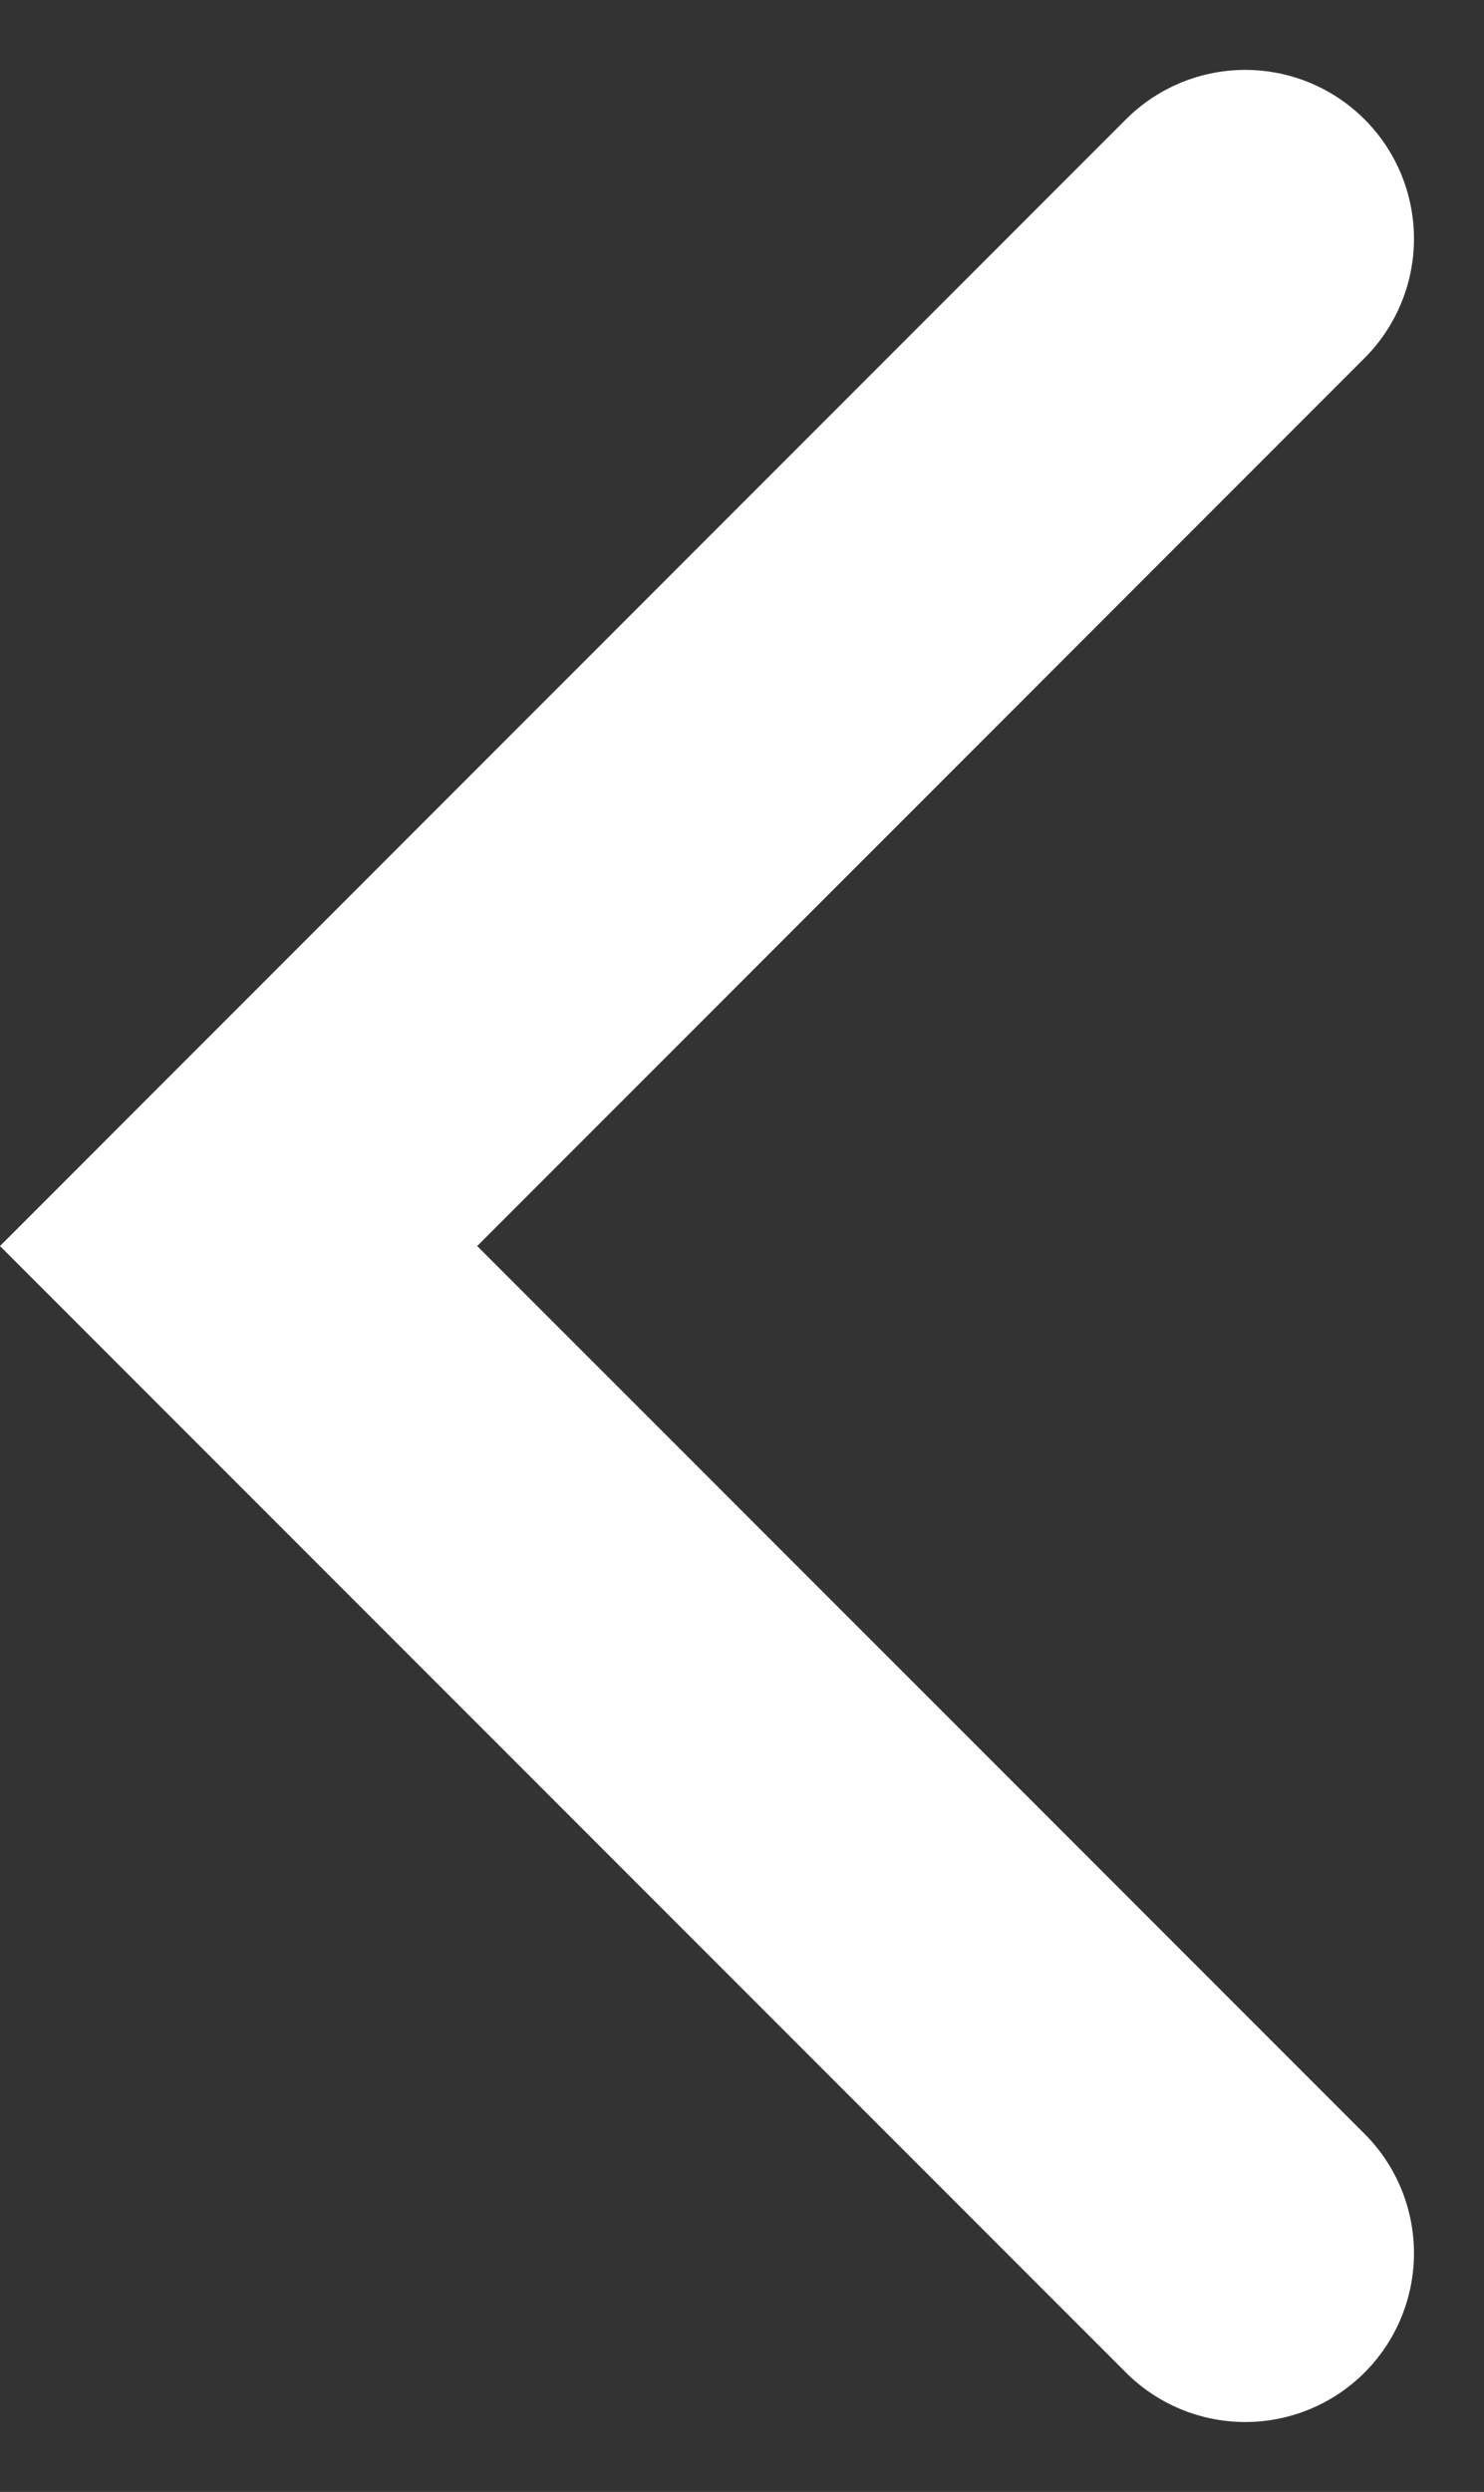 <svg xmlns="http://www.w3.org/2000/svg" width="8.795" height="14.761" viewBox="0 0 8.795 14.761">
  <rect x="0" y="0" width="8.795" height="14.761" fill="#333333" stroke="none"/>
  <path id="Path_3" data-name="Path 3" d="M0,5.966,5.966,0l5.967,5.966" transform="translate(1.414 13.347) rotate(-90)" fill="none" stroke="#fff" stroke-linecap="round" stroke-width="2"/>
</svg>

